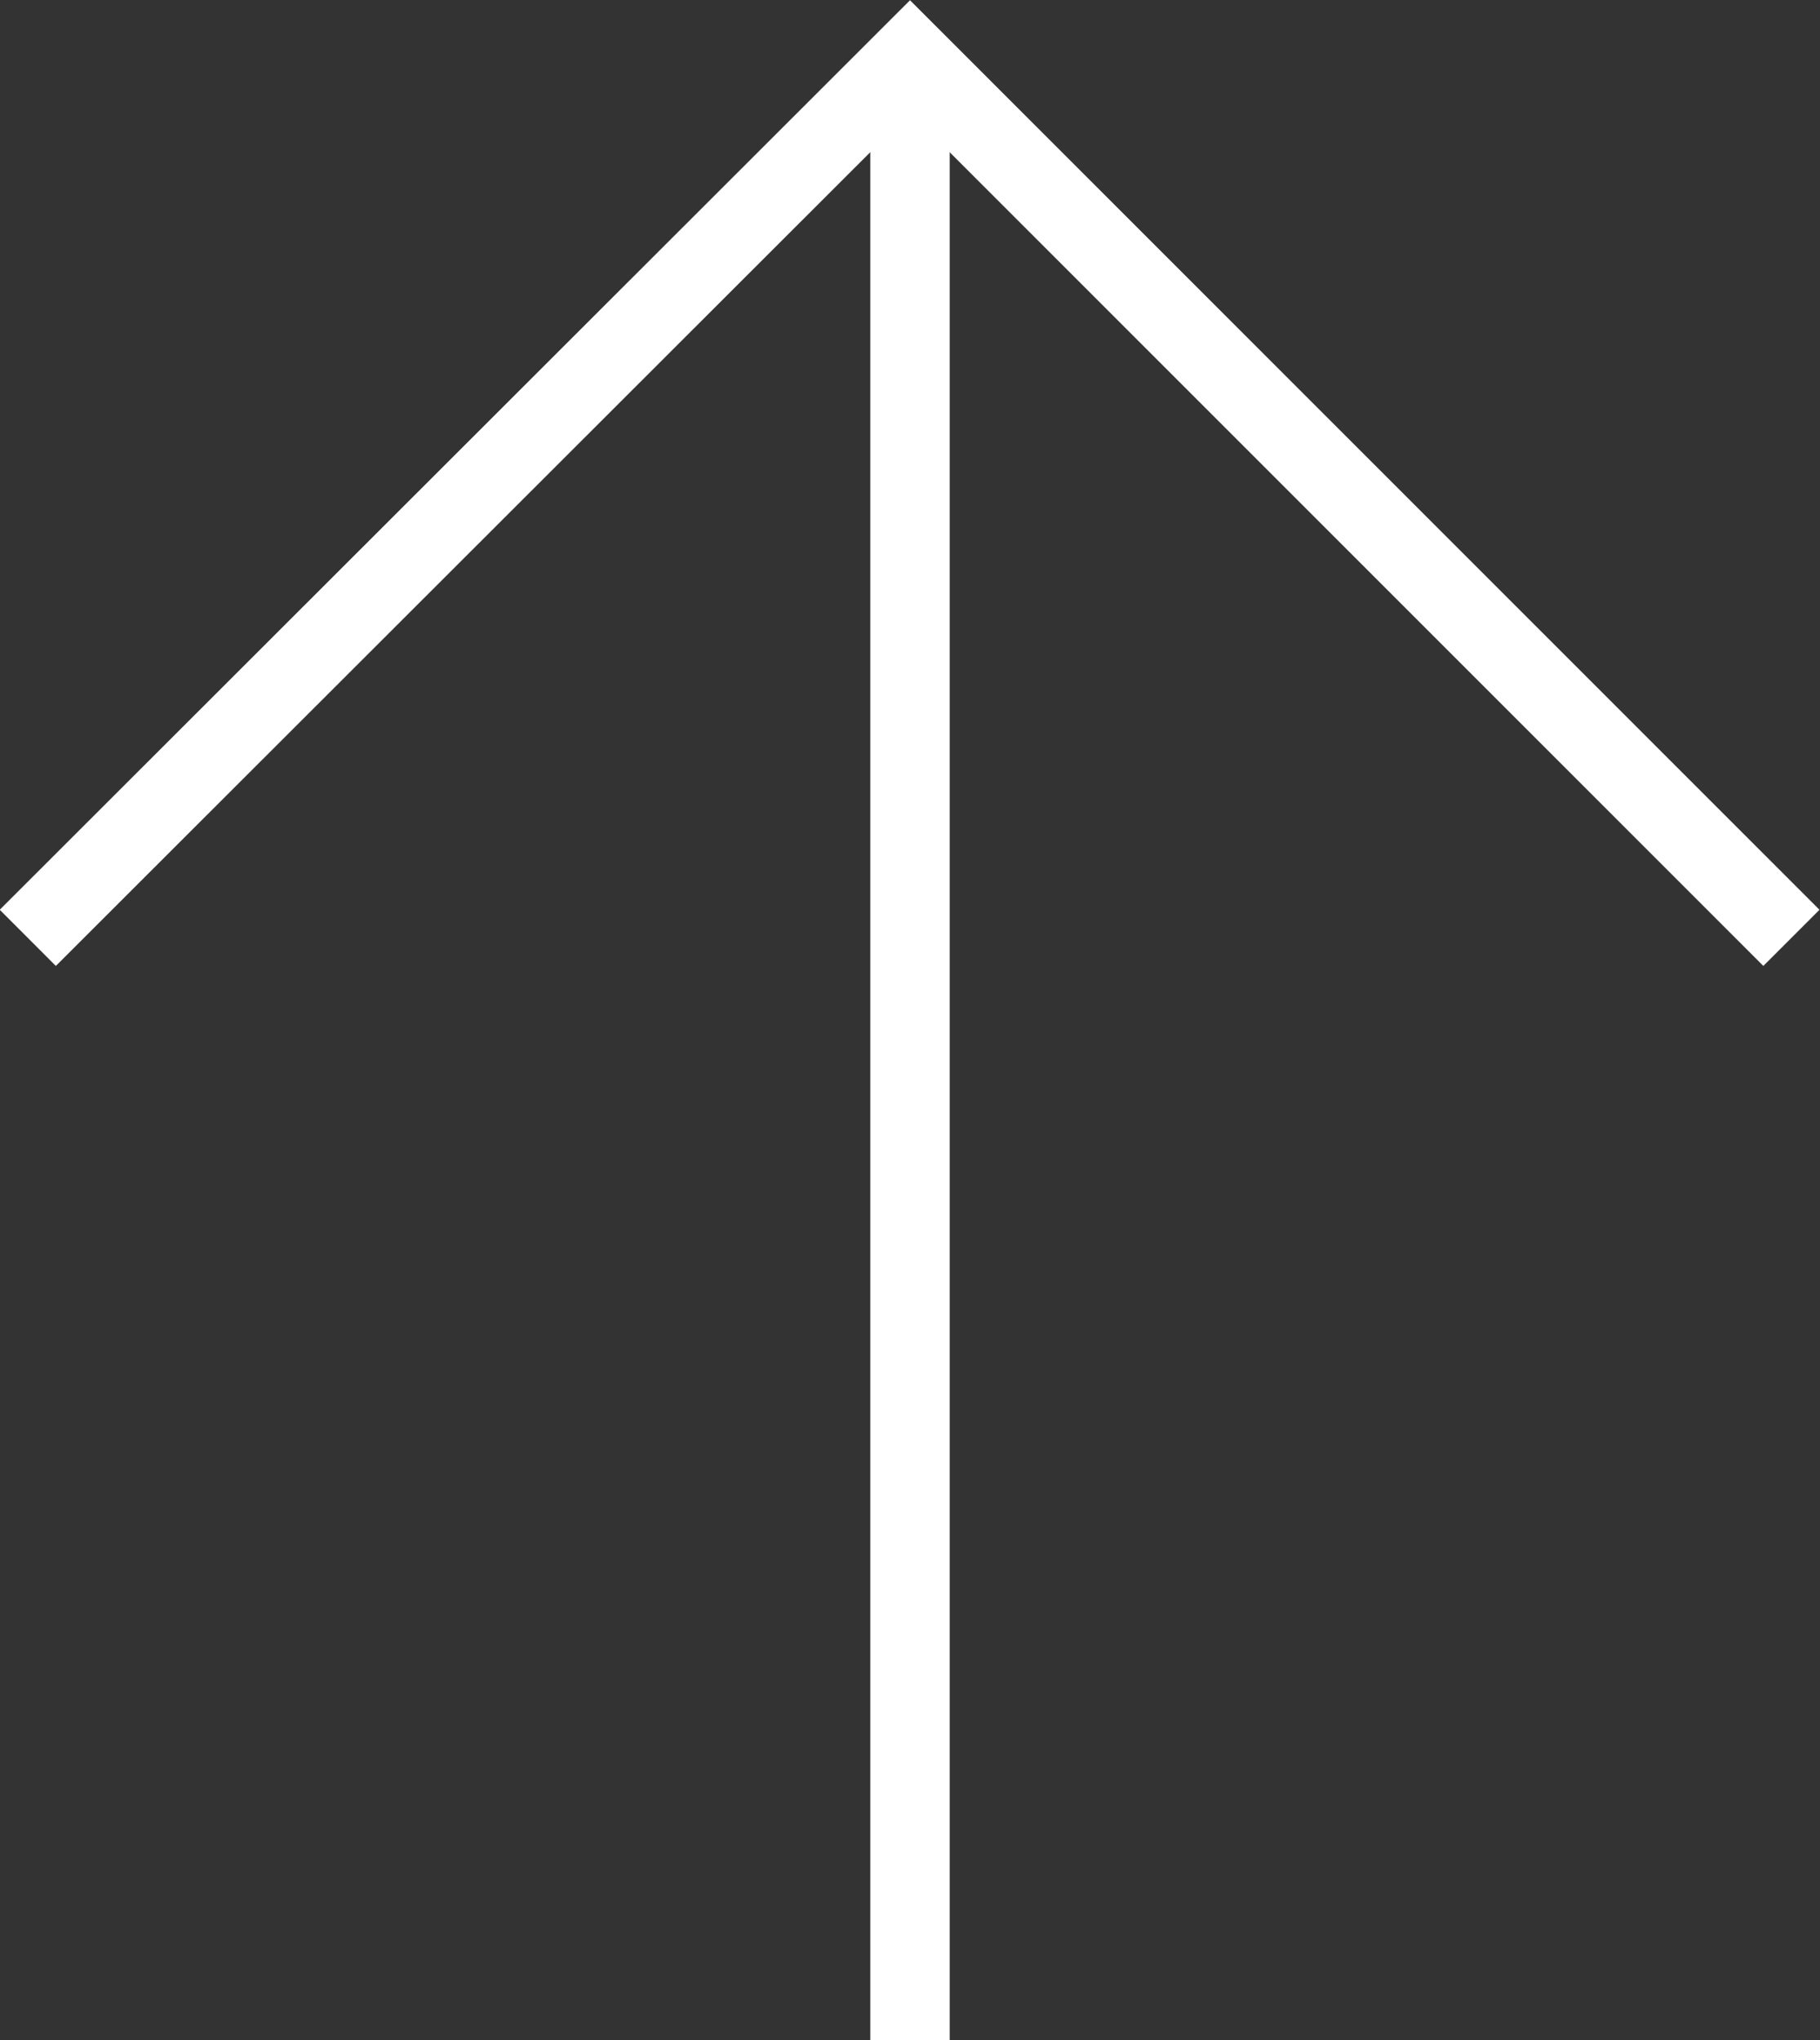 <svg xmlns="http://www.w3.org/2000/svg" viewBox="0 0 22.92 25.69"><rect x="0" y="0" width="22.92" height="25.69" fill="#333333" stroke="none"/><defs><style>.cls-1{fill:none;stroke:#fff;stroke-miterlimit:10;}</style></defs><g id="レイヤー_2" data-name="レイヤー 2"><g id="menu"><polyline class="cls-1" points="0.35 11.81 11.46 0.71 22.56 11.81"/><line class="cls-1" x1="11.46" y1="25.69" x2="11.46" y2="0.71"/></g></g></svg>